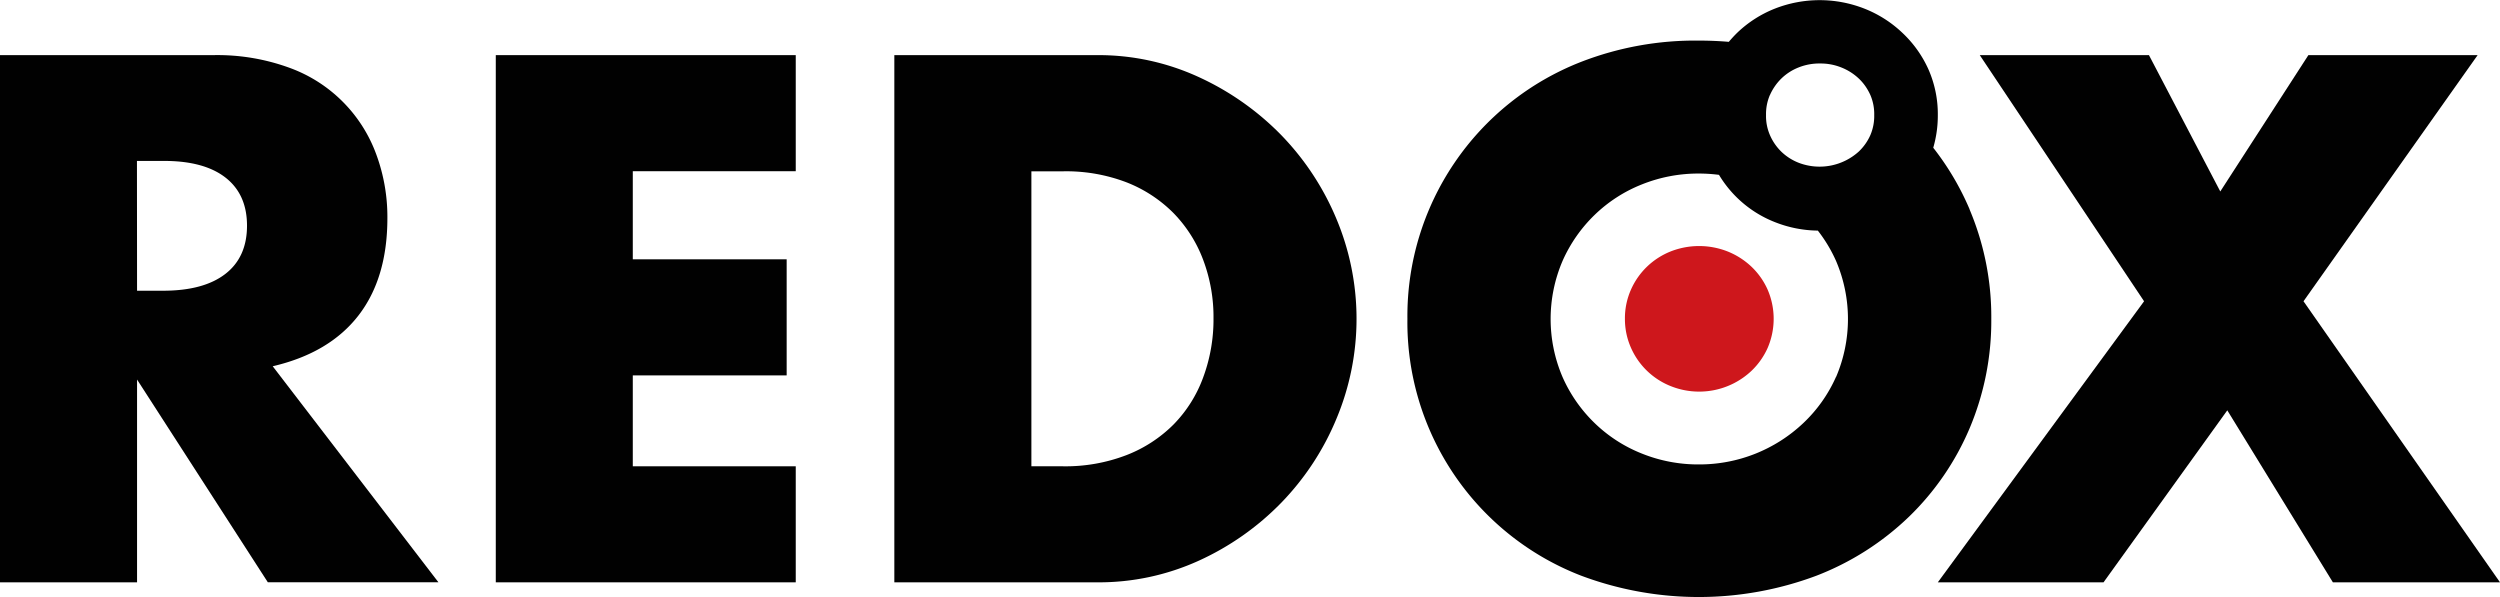 <svg xmlns="http://www.w3.org/2000/svg" viewBox="0 0 481.56 115"><polygon points="444.65 10.62 427.68 36.88 413.94 10.62 381.35 10.62 413 58.03 373.27 112.17 405.19 112.17 429.03 79.04 449.37 112.17 481.56 112.17 481.56 112.17 443.71 58.03 477.25 10.62 444.65 10.62" fill="#010101"/><path d="M313,61.4A13.6,13.6,0,0,0,314.17,67a14,14,0,0,0,7.64,7.37,14.69,14.69,0,0,0,15.56-2.93A14,14,0,0,0,340.5,67a14.16,14.16,0,0,0,0-11.18,13.9,13.9,0,0,0-3.13-4.45,14.53,14.53,0,0,0-4.58-2.93,15,15,0,0,0-11,0,14.13,14.13,0,0,0-4.54,2.93,14,14,0,0,0-3.1,4.45A13.57,13.57,0,0,0,313,61.4" fill="#ce171c"/><path d="M353.67,72.57a27.67,27.67,0,0,1-6.27,8.89,29.11,29.11,0,0,1-20.13,8,29,29,0,0,1-11-2.09,27.8,27.8,0,0,1-9.09-5.86,28.1,28.1,0,0,1-6.2-8.89,28.41,28.41,0,0,1,0-22.35,28.22,28.22,0,0,1,6.2-8.89,27.8,27.8,0,0,1,9.09-5.86,29.18,29.18,0,0,1,11-2.09,30.49,30.49,0,0,1,3.85.25,21.84,21.84,0,0,0,10.73,9.09,23.09,23.09,0,0,0,8.31,1.65,27.94,27.94,0,0,1,3.51,5.85,28.41,28.41,0,0,1,0,22.35M340.92,18.34a10.23,10.23,0,0,1,2.23-3.23A10,10,0,0,1,346.43,13a10.75,10.75,0,0,1,4.12-.77h.19a10.66,10.66,0,0,1,3.93.76,10.54,10.54,0,0,1,3.4,2.16,9.66,9.66,0,0,1,1.28,1.5,10.63,10.63,0,0,1,.93,1.66,9.28,9.28,0,0,1,.74,3.85,9.36,9.36,0,0,1-.74,3.86,9.89,9.89,0,0,1-2.21,3.15,11.25,11.25,0,0,1-11.64,2.17,10.13,10.13,0,0,1-3.27-2.09,10,10,0,0,1-2.23-3.23,9.2,9.2,0,0,1-.75-3.86,9.28,9.28,0,0,1,.74-3.85m38.47,22a52.56,52.56,0,0,0-7-11.85,22.16,22.16,0,0,0,.88-6.28,21.39,21.39,0,0,0-1.82-8.85,22,22,0,0,0-5-7,22.66,22.66,0,0,0-7.25-4.64,23.6,23.6,0,0,0-17.39,0,22.33,22.33,0,0,0-7.2,4.64c-.56.55-1.09,1.13-1.6,1.73q-2.83-.24-5.78-.24a60.76,60.76,0,0,0-22.7,4.11A52.55,52.55,0,0,0,271.1,61.4a52.33,52.33,0,0,0,33.47,49.49,64.55,64.55,0,0,0,45.33,0,53.34,53.34,0,0,0,17.84-11.38,51.91,51.91,0,0,0,11.65-17,53.16,53.16,0,0,0,4.18-21.08,53.09,53.09,0,0,0-4.18-21.08" fill="#010101"/><path d="M198.67,89.82h6.06A32.67,32.67,0,0,0,217,87.66a26.16,26.16,0,0,0,9.09-5.93,25.34,25.34,0,0,0,5.66-9,32.1,32.1,0,0,0,2-11.38,31.21,31.21,0,0,0-2-11.32,25.89,25.89,0,0,0-5.72-9,26.16,26.16,0,0,0-9.09-5.93A32.55,32.55,0,0,0,204.73,33h-6.06Zm-26.4-79.2h39.06a46.12,46.12,0,0,1,19.46,4.17A53.17,53.17,0,0,1,246.68,25.9a51.84,51.84,0,0,1,10.71,16.17,49.8,49.8,0,0,1,.07,38.52,51.51,51.51,0,0,1-10.64,16.23A52.48,52.48,0,0,1,230.92,108a46.42,46.42,0,0,1-19.59,4.17H172.27Z" fill="#010101"/><polygon points="153.28 32.98 121.89 32.98 121.89 49.95 151.53 49.95 151.53 72.31 121.89 72.31 121.89 89.82 153.28 89.82 153.28 112.17 95.5 112.17 95.5 10.62 153.28 10.62 153.28 32.98" fill="#010101"/><path d="M26.4,56h5q7.82,0,12-3.23t4.18-9.3q0-6.06-4.18-9.29T31.38,31h-5Zm58.05,56.16H51.59L26.4,73.11v39.06H0V10.62H41.08A40.39,40.39,0,0,1,55.9,13.11,27.92,27.92,0,0,1,72.53,29.88,34.76,34.76,0,0,1,74.62,42q0,11.58-5.59,18.79t-16.5,9.76Z" fill="#010101"/></svg>